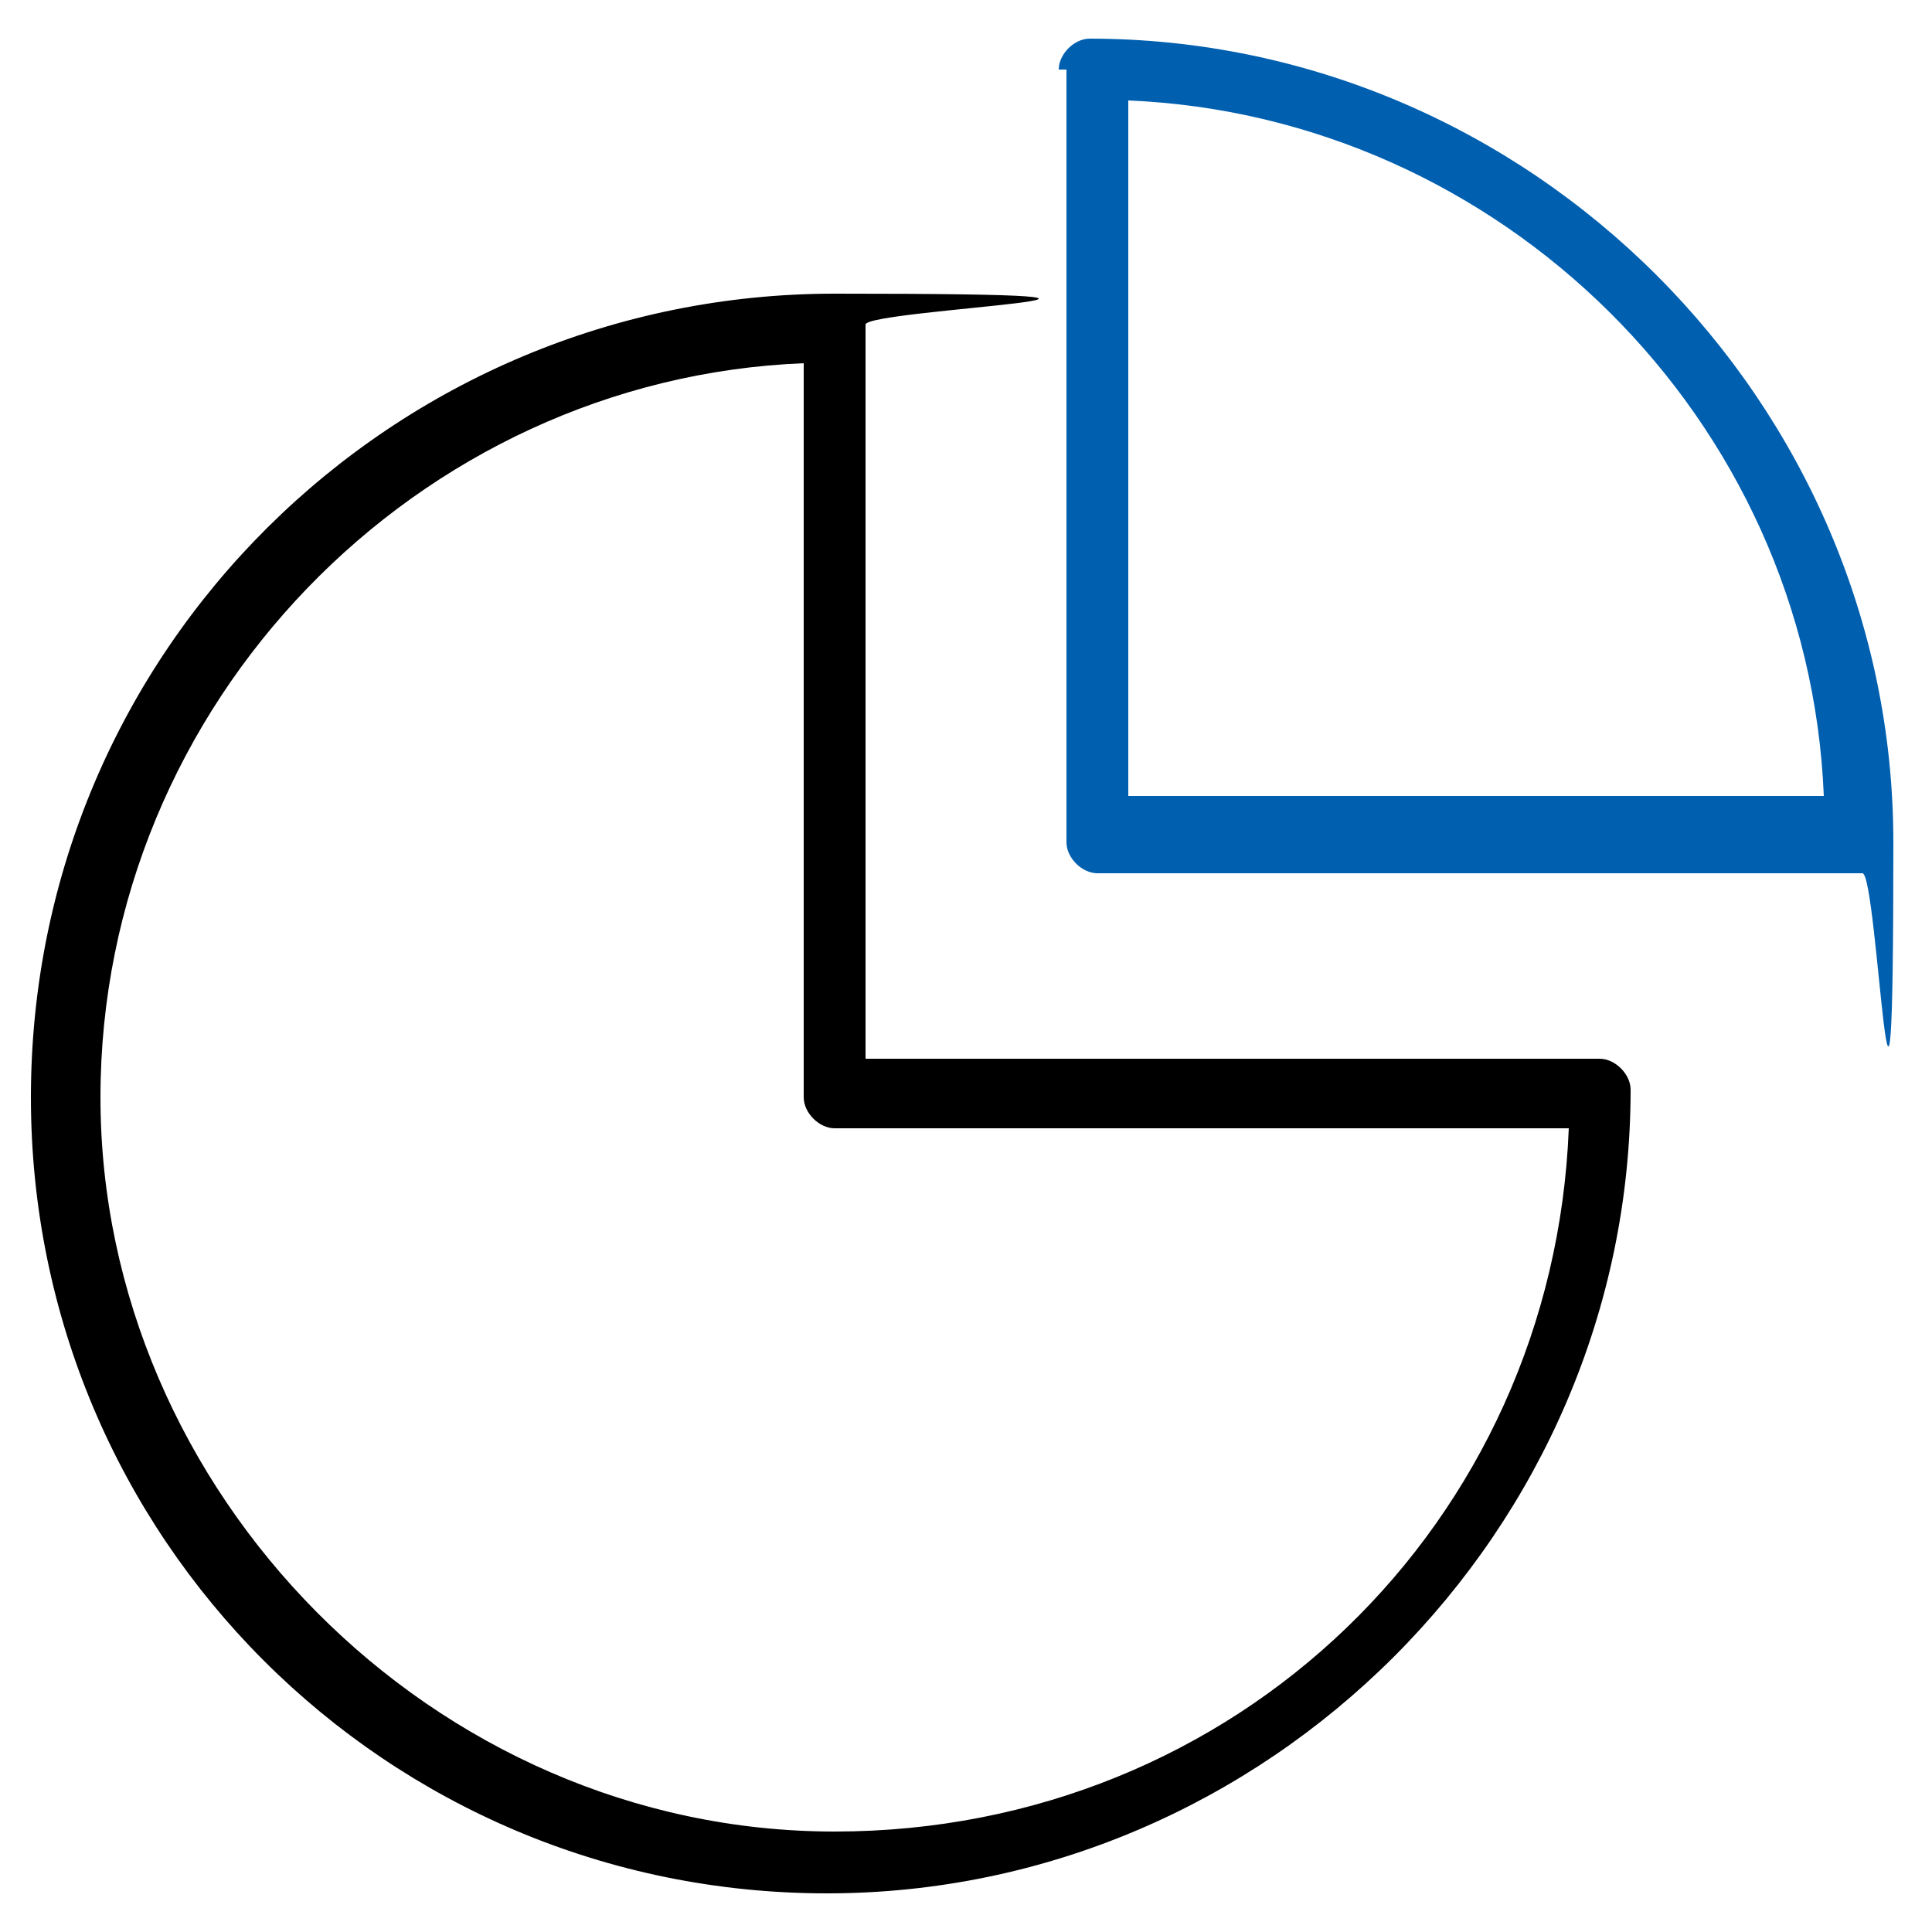 <?xml version="1.0" encoding="UTF-8"?>
<svg id="Camada_1" xmlns="http://www.w3.org/2000/svg" version="1.1" xmlns:xlink="http://www.w3.org/1999/xlink" viewBox="0 0 25 25">
  <!-- Generator: Adobe Illustrator 29.3.1, SVG Export Plug-In . SVG Version: 2.1.0 Build 151)  -->
  <defs>
    <style>
      .st0 {
        fill: #005faf;
      }

      .st0, .st1 {
        fill-rule: evenodd;
      }

      .st2 {
        fill: none;
      }

      .st3 {
        clip-path: url(#clippath);
      }
    </style>
    <clipPath id="clippath">
      <rect class="st2" width="25" height="25"/>
    </clipPath>
  </defs>
  <g class="st3">
    <g>
      <path class="st0" d="M13.7.9c0-.2.2-.4.4-.4,5.7,0,10.4,4.7,10.4,10.4s-.2.4-.4.4h-9.9c-.2,0-.4-.2-.4-.4V.9ZM14.6,1.3v9h9c-.2-4.9-4.2-8.8-9-9Z"/>
      <path class="st1" d="M.4,14.2C.4,8.4,5.1,3.8,10.8,3.8s.4.2.4.4v9.5h9.5c.2,0,.4.2.4.4,0,5.7-4.7,10.4-10.4,10.4S.4,19.9.4,14.2ZM10.4,4.7c-5,.2-9.1,4.4-9.1,9.5s4.3,9.5,9.5,9.5,9.3-4,9.5-9.1h-9.5c-.2,0-.4-.2-.4-.4V4.7Z"/>
    </g>
  </g>
</svg>